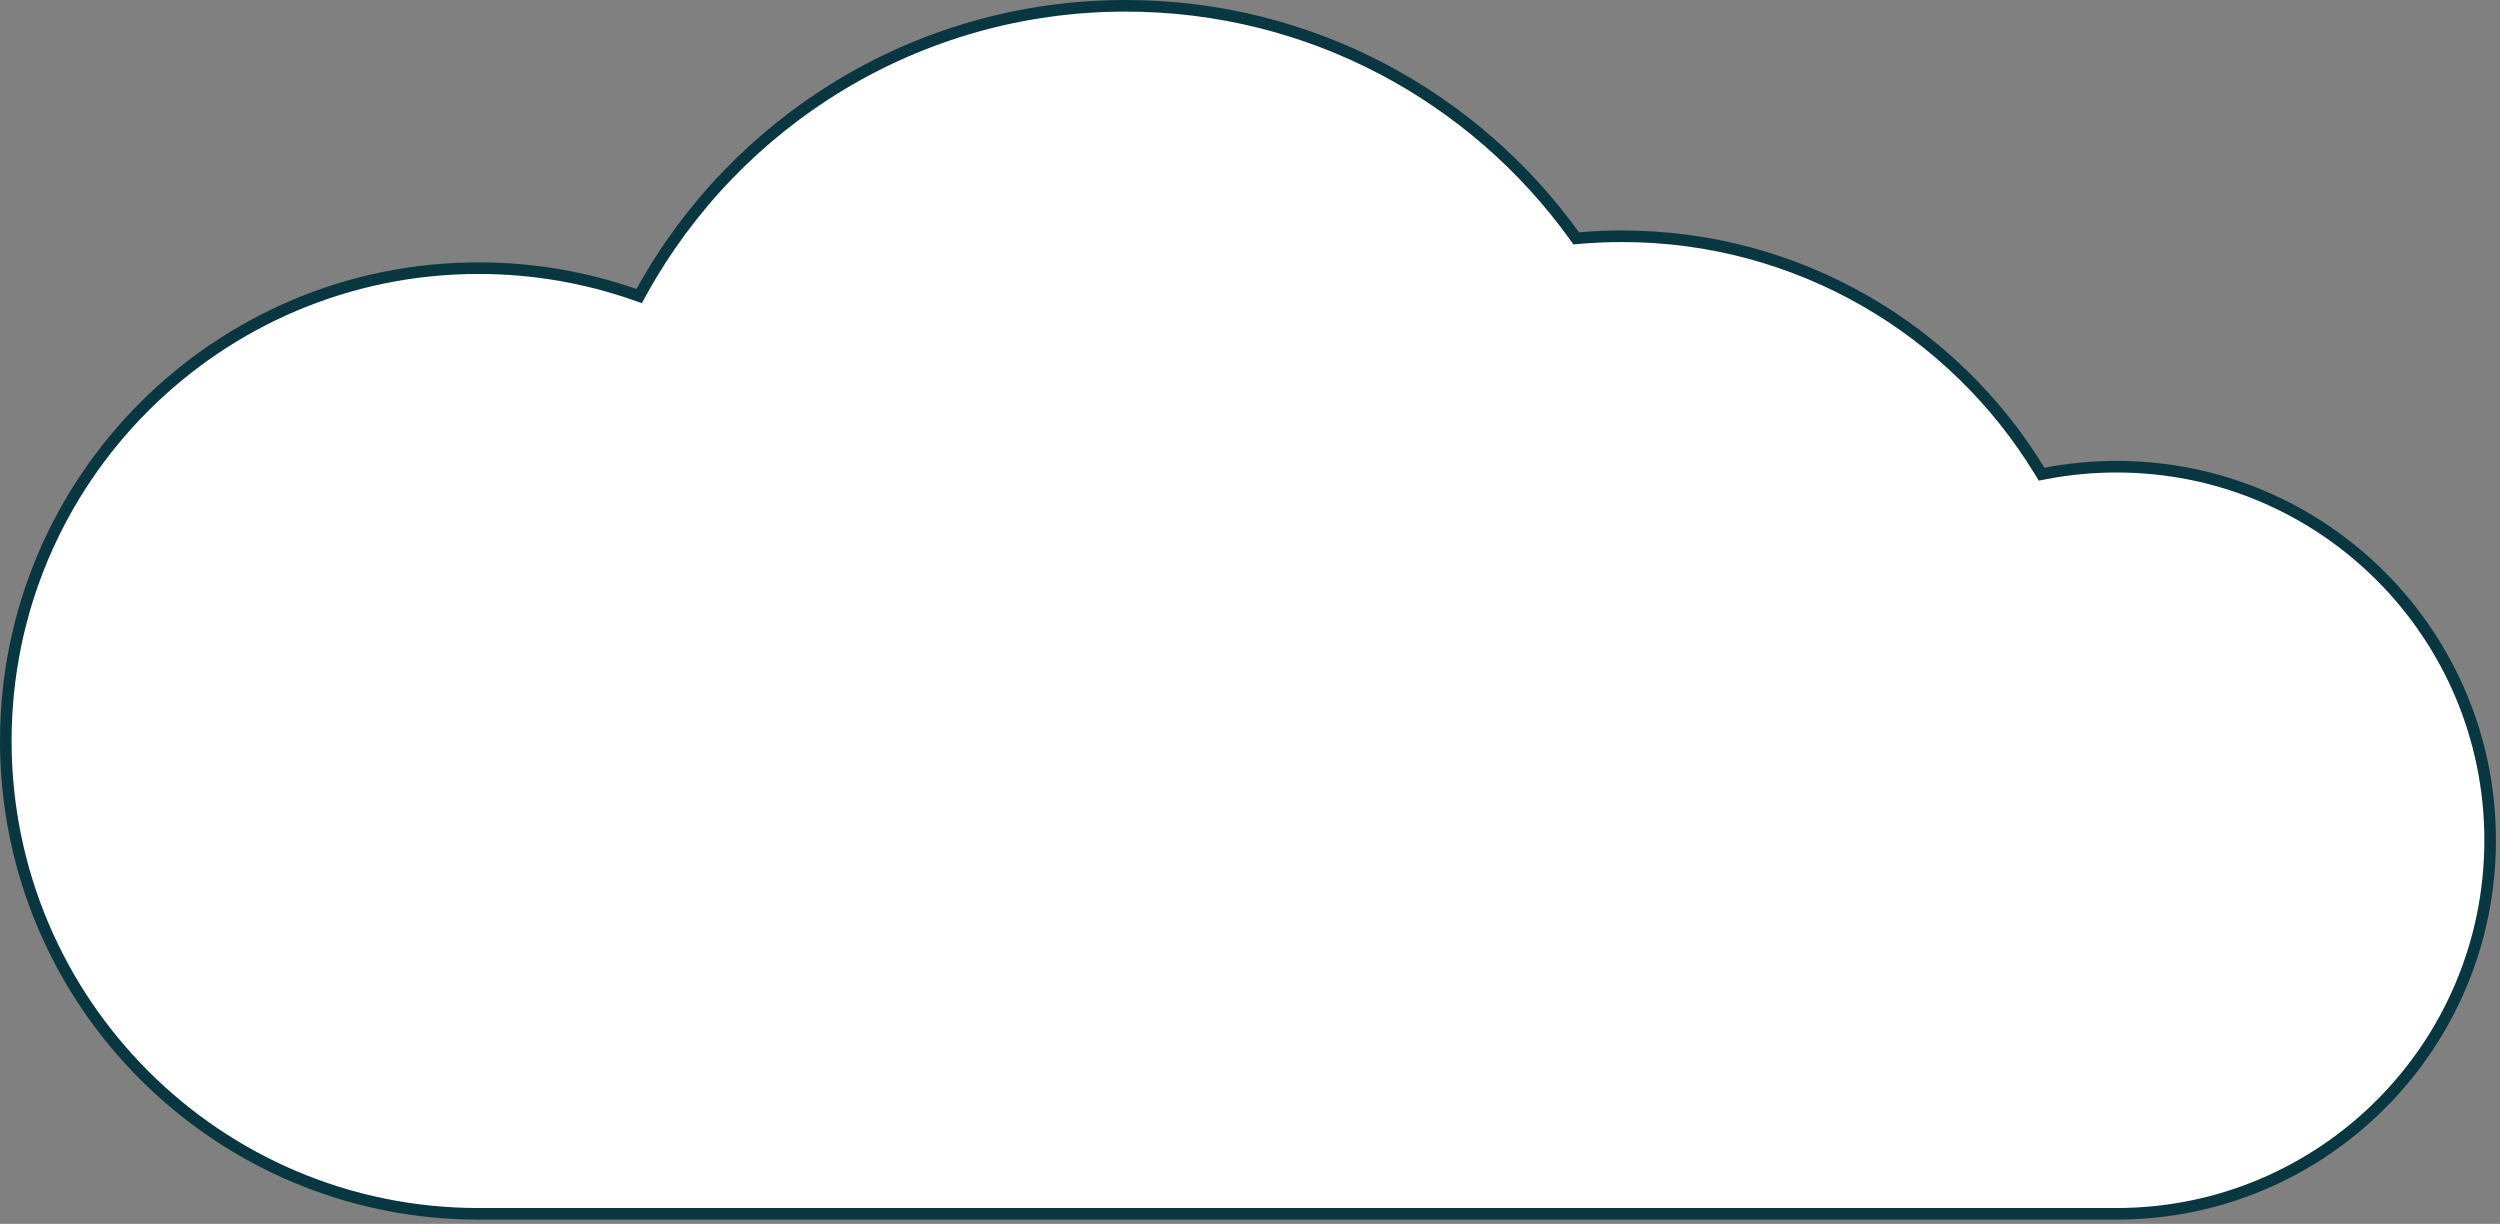 <svg xmlns="http://www.w3.org/2000/svg" width="431" height="211" viewBox="0 0 431 211" fill="none"><rect x="0" y="0" width="431" height="211" fill="#808080" stroke="none"/><path d="M271.408 40.633L271.739 41.093L272.305 41.045C274.72 40.837 277.165 40.73 279.635 40.73C310.115 40.73 336.817 56.913 351.616 81.16L351.977 81.752L352.658 81.621C356.621 80.858 360.714 80.459 364.9 80.459C400.468 80.459 429.301 109.292 429.301 144.86C429.301 180.427 400.468 209.261 364.9 209.261H363.787L363.787 209.262H82.515C37.496 209.262 1 172.766 1 127.746C1 82.727 37.496 46.231 82.515 46.231C91.934 46.231 100.978 47.828 109.392 50.766L110.189 51.044L110.597 50.305C126.82 20.908 158.118 1 194.064 1C225.911 1 254.108 16.626 271.408 40.633Z" fill="white" stroke="#093741" stroke-width="2"></path></svg>